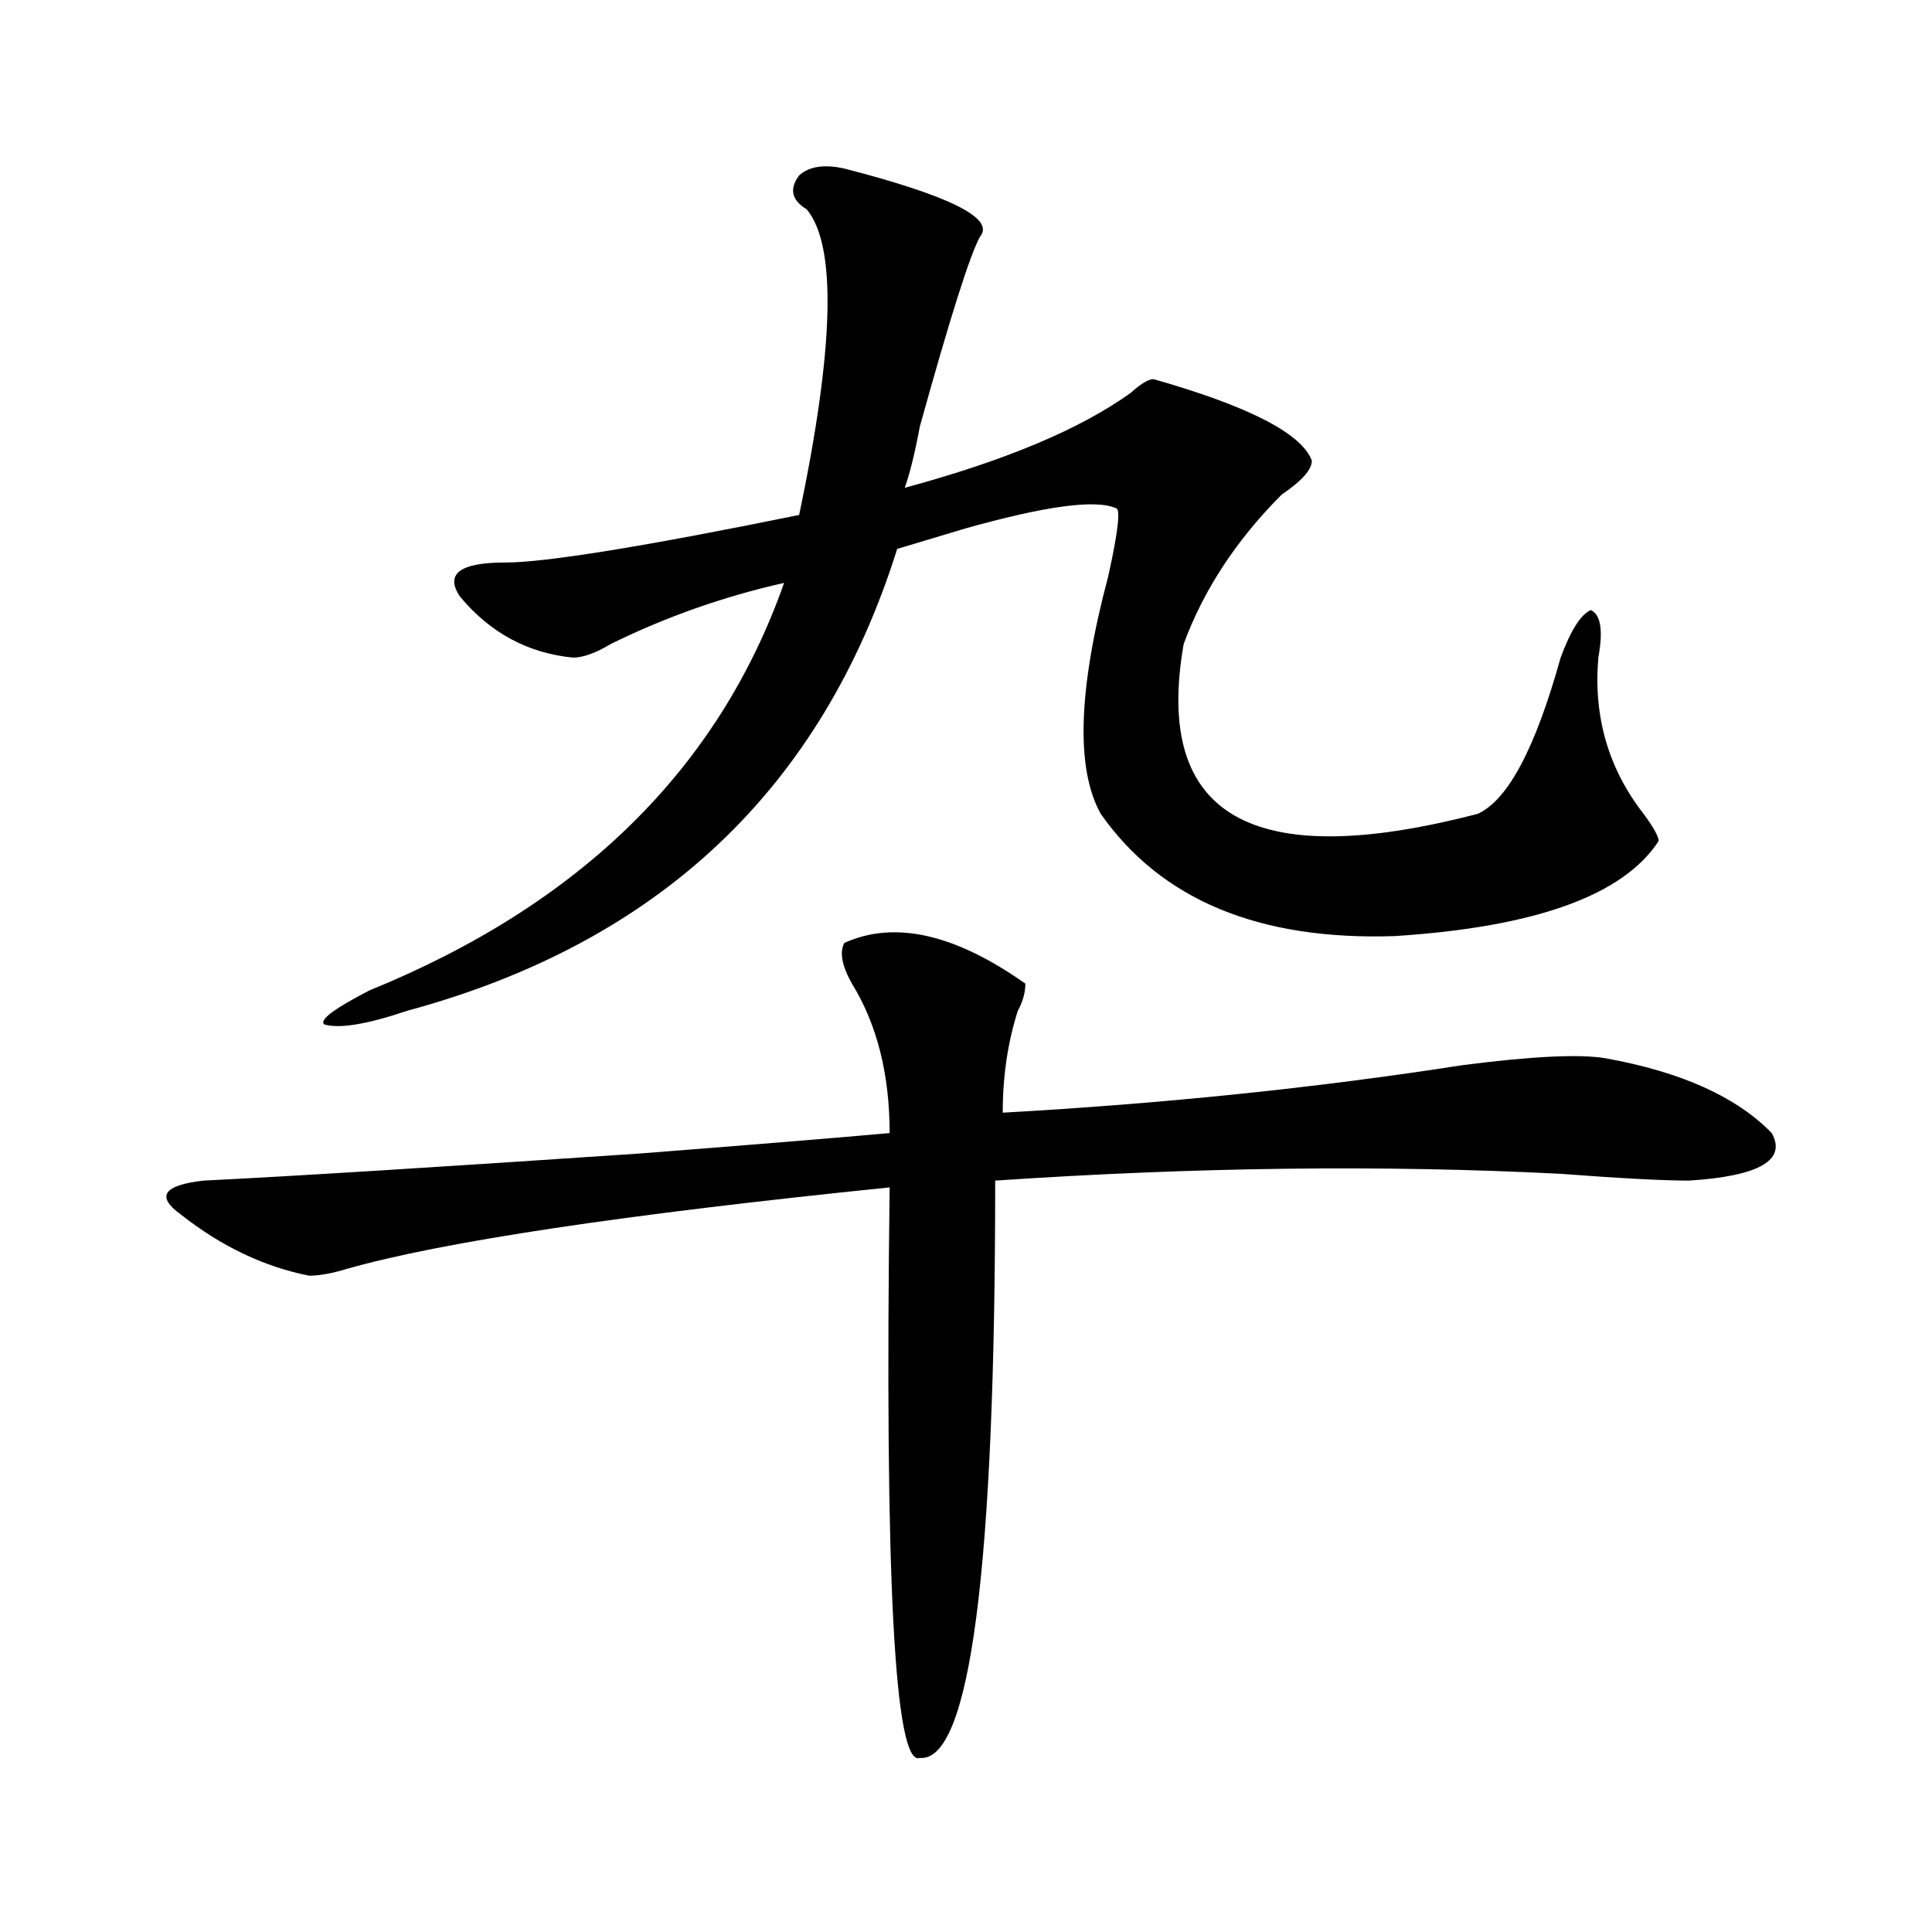 <?xml version="1.0" encoding="utf-8"?>
<!-- Generator: Adobe Illustrator 16.0.0, SVG Export Plug-In . SVG Version: 6.00 Build 0)  -->
<!DOCTYPE svg PUBLIC "-//W3C//DTD SVG 1.1//EN" "http://www.w3.org/Graphics/SVG/1.1/DTD/svg11.dtd">
<svg version="1.1" id="图层_1" xmlns="http://www.w3.org/2000/svg" xmlns:xlink="http://www.w3.org/1999/xlink" x="0px" y="0px"
	 width="1000px" height="1000px" viewBox="0 0 1000 1000" enable-background="new 0 0 1000 1000" xml:space="preserve">
<path d="M437.063,488.031c25.975-11.7,57.194-4.669,93.656,21.094c0,4.725-1.342,9.394-3.902,14.063
	c-5.244,16.425-7.805,34.003-7.805,52.734c83.23-4.669,162.557-12.854,238.043-24.609c36.402-4.669,61.096-5.822,74.145-3.516
	c39.023,7.031,67.62,19.94,85.852,38.672c7.805,14.063-6.524,22.303-42.926,24.609c-13.049,0-35.121-1.153-66.34-3.516
	c-91.095-4.669-188.654-3.516-292.676,3.516c0,201.544-13.049,301.135-39.023,298.828c-13.049,4.669-18.231-93.769-15.609-295.313
	c-137.924,14.063-231.58,28.125-280.969,42.188c-7.805,2.362-14.329,3.516-19.512,3.516c-23.414-4.669-45.548-15.216-66.34-31.641
	c-13.049-9.338-9.146-15.216,11.707-17.578c46.828-2.307,122.253-7.031,226.336-14.063c59.816-4.669,102.741-8.185,128.777-10.547
	c0-30.432-6.524-56.25-19.512-77.344C435.721,499.787,434.441,492.756,437.063,488.031z M437.063,87.25
	c54.633,14.063,78.047,25.817,70.242,35.156c-5.244,9.394-15.609,42.188-31.219,98.438c-2.622,14.063-5.244,24.609-7.805,31.641
	c52.011-14.063,91.034-30.433,117.07-49.219c5.183-4.669,9.085-7.031,11.707-7.031c49.389,14.063,76.705,28.125,81.949,42.188
	c0,4.724-5.244,10.547-15.609,17.578c-23.414,23.456-40.365,49.219-50.73,77.344c-15.609,89.1,35.121,118.378,152.191,87.891
	c15.609-7.031,29.877-33.947,42.926-80.859c5.183-14.063,10.365-22.247,15.609-24.609c5.183,2.362,6.463,10.547,3.902,24.609
	c-2.622,30.487,5.183,57.459,23.414,80.859c5.183,7.031,7.805,11.756,7.805,14.063c-18.231,28.125-63.779,44.55-136.582,49.219
	c-70.242,2.362-120.973-18.731-152.191-63.281c-13.049-23.4-11.707-64.435,3.902-123.047c5.183-23.4,6.463-35.156,3.902-35.156
	c-10.427-4.669-36.463-1.153-78.047,10.547c-15.609,4.725-27.316,8.24-35.121,10.547
	c-39.023,124.256-123.594,203.906-253.652,239.063c-20.853,7.031-35.121,9.394-42.926,7.031c-2.622-2.307,5.183-8.185,23.414-17.578
	c109.266-44.494,180.788-114.807,214.629-210.938c-31.219,7.031-61.157,17.578-89.754,31.641
	c-7.805,4.725-14.329,7.031-19.512,7.031c-23.414-2.307-42.926-12.854-58.535-31.641c-7.805-11.7,0-17.578,23.414-17.578
	c20.792,0,71.523-8.185,152.191-24.609c18.17-86.683,19.512-139.417,3.902-158.203c-7.805-4.669-9.146-10.547-3.902-17.578
	C418.832,86.097,426.636,84.942,437.063,87.25z"/>
</svg>
